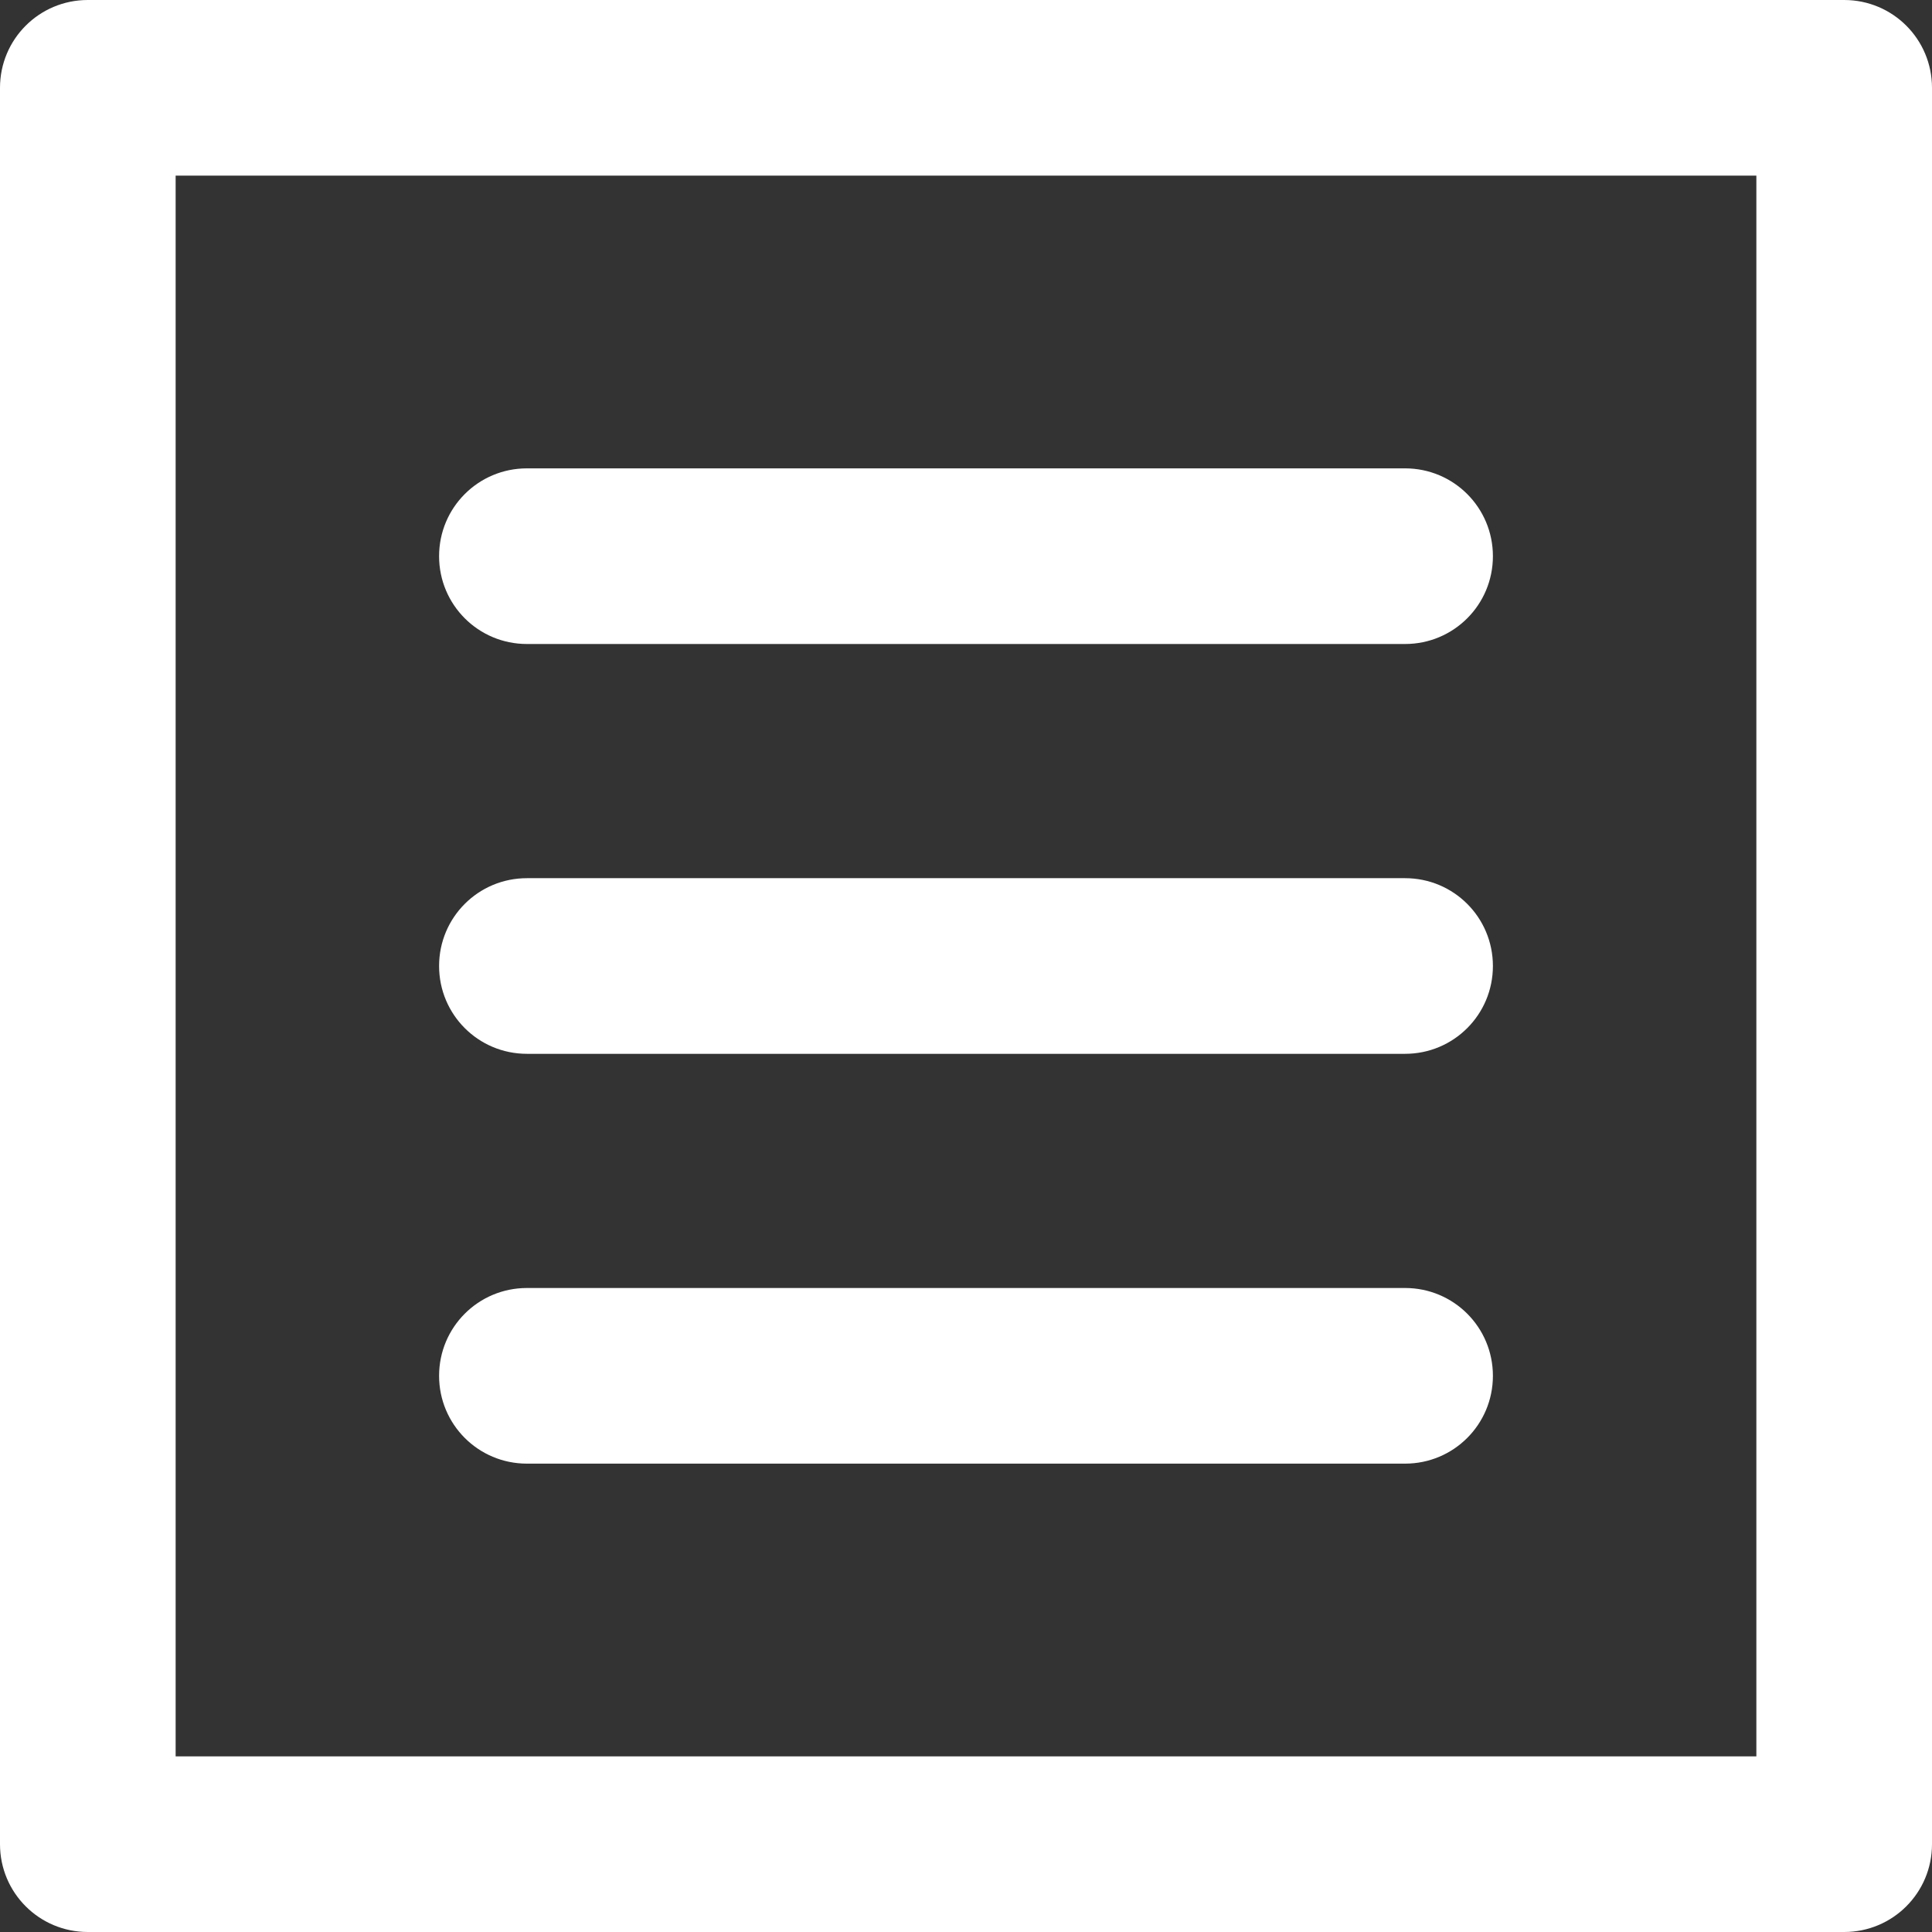 <?xml version="1.0" encoding="utf-8"?>
<!-- Generator: Adobe Illustrator 25.2.1, SVG Export Plug-In . SVG Version: 6.00 Build 0)  -->
<svg version="1.1" id="Capa_1" xmlns="http://www.w3.org/2000/svg" xmlns:xlink="http://www.w3.org/1999/xlink" x="0px" y="0px"
	 viewBox="0 0 330 330" style="enable-background:new 0 0 330 330;" xml:space="preserve">
<rect x="0" y="0" width="330" height="330" fill="#333333" stroke="none"/>
<style type="text/css">
	.st0{fill:#FFFFFF;}
</style>
<g>
	<path class="st0" d="M315,0H15C6.7,0,0,6.7,0,15v300c0,8.3,6.7,15,15,15h300c8.3,0,15-6.7,15-15V15C330,6.7,323.3,0,315,0z
		 M300,300H30V30h270V300z"/>
	<path class="st0" d="M90,110h150c8.3,0,15-6.7,15-15s-6.7-15-15-15H90c-8.3,0-15,6.7-15,15S81.7,110,90,110z"/>
	<path class="st0" d="M90,180h150c8.3,0,15-6.7,15-15s-6.7-15-15-15H90c-8.3,0-15,6.7-15,15C75,173.3,81.7,180,90,180z"/>
	<path class="st0" d="M90,250h150c8.3,0,15-6.7,15-15s-6.7-15-15-15H90c-8.3,0-15,6.7-15,15C75,243.3,81.7,250,90,250z"/>
</g>
</svg>
